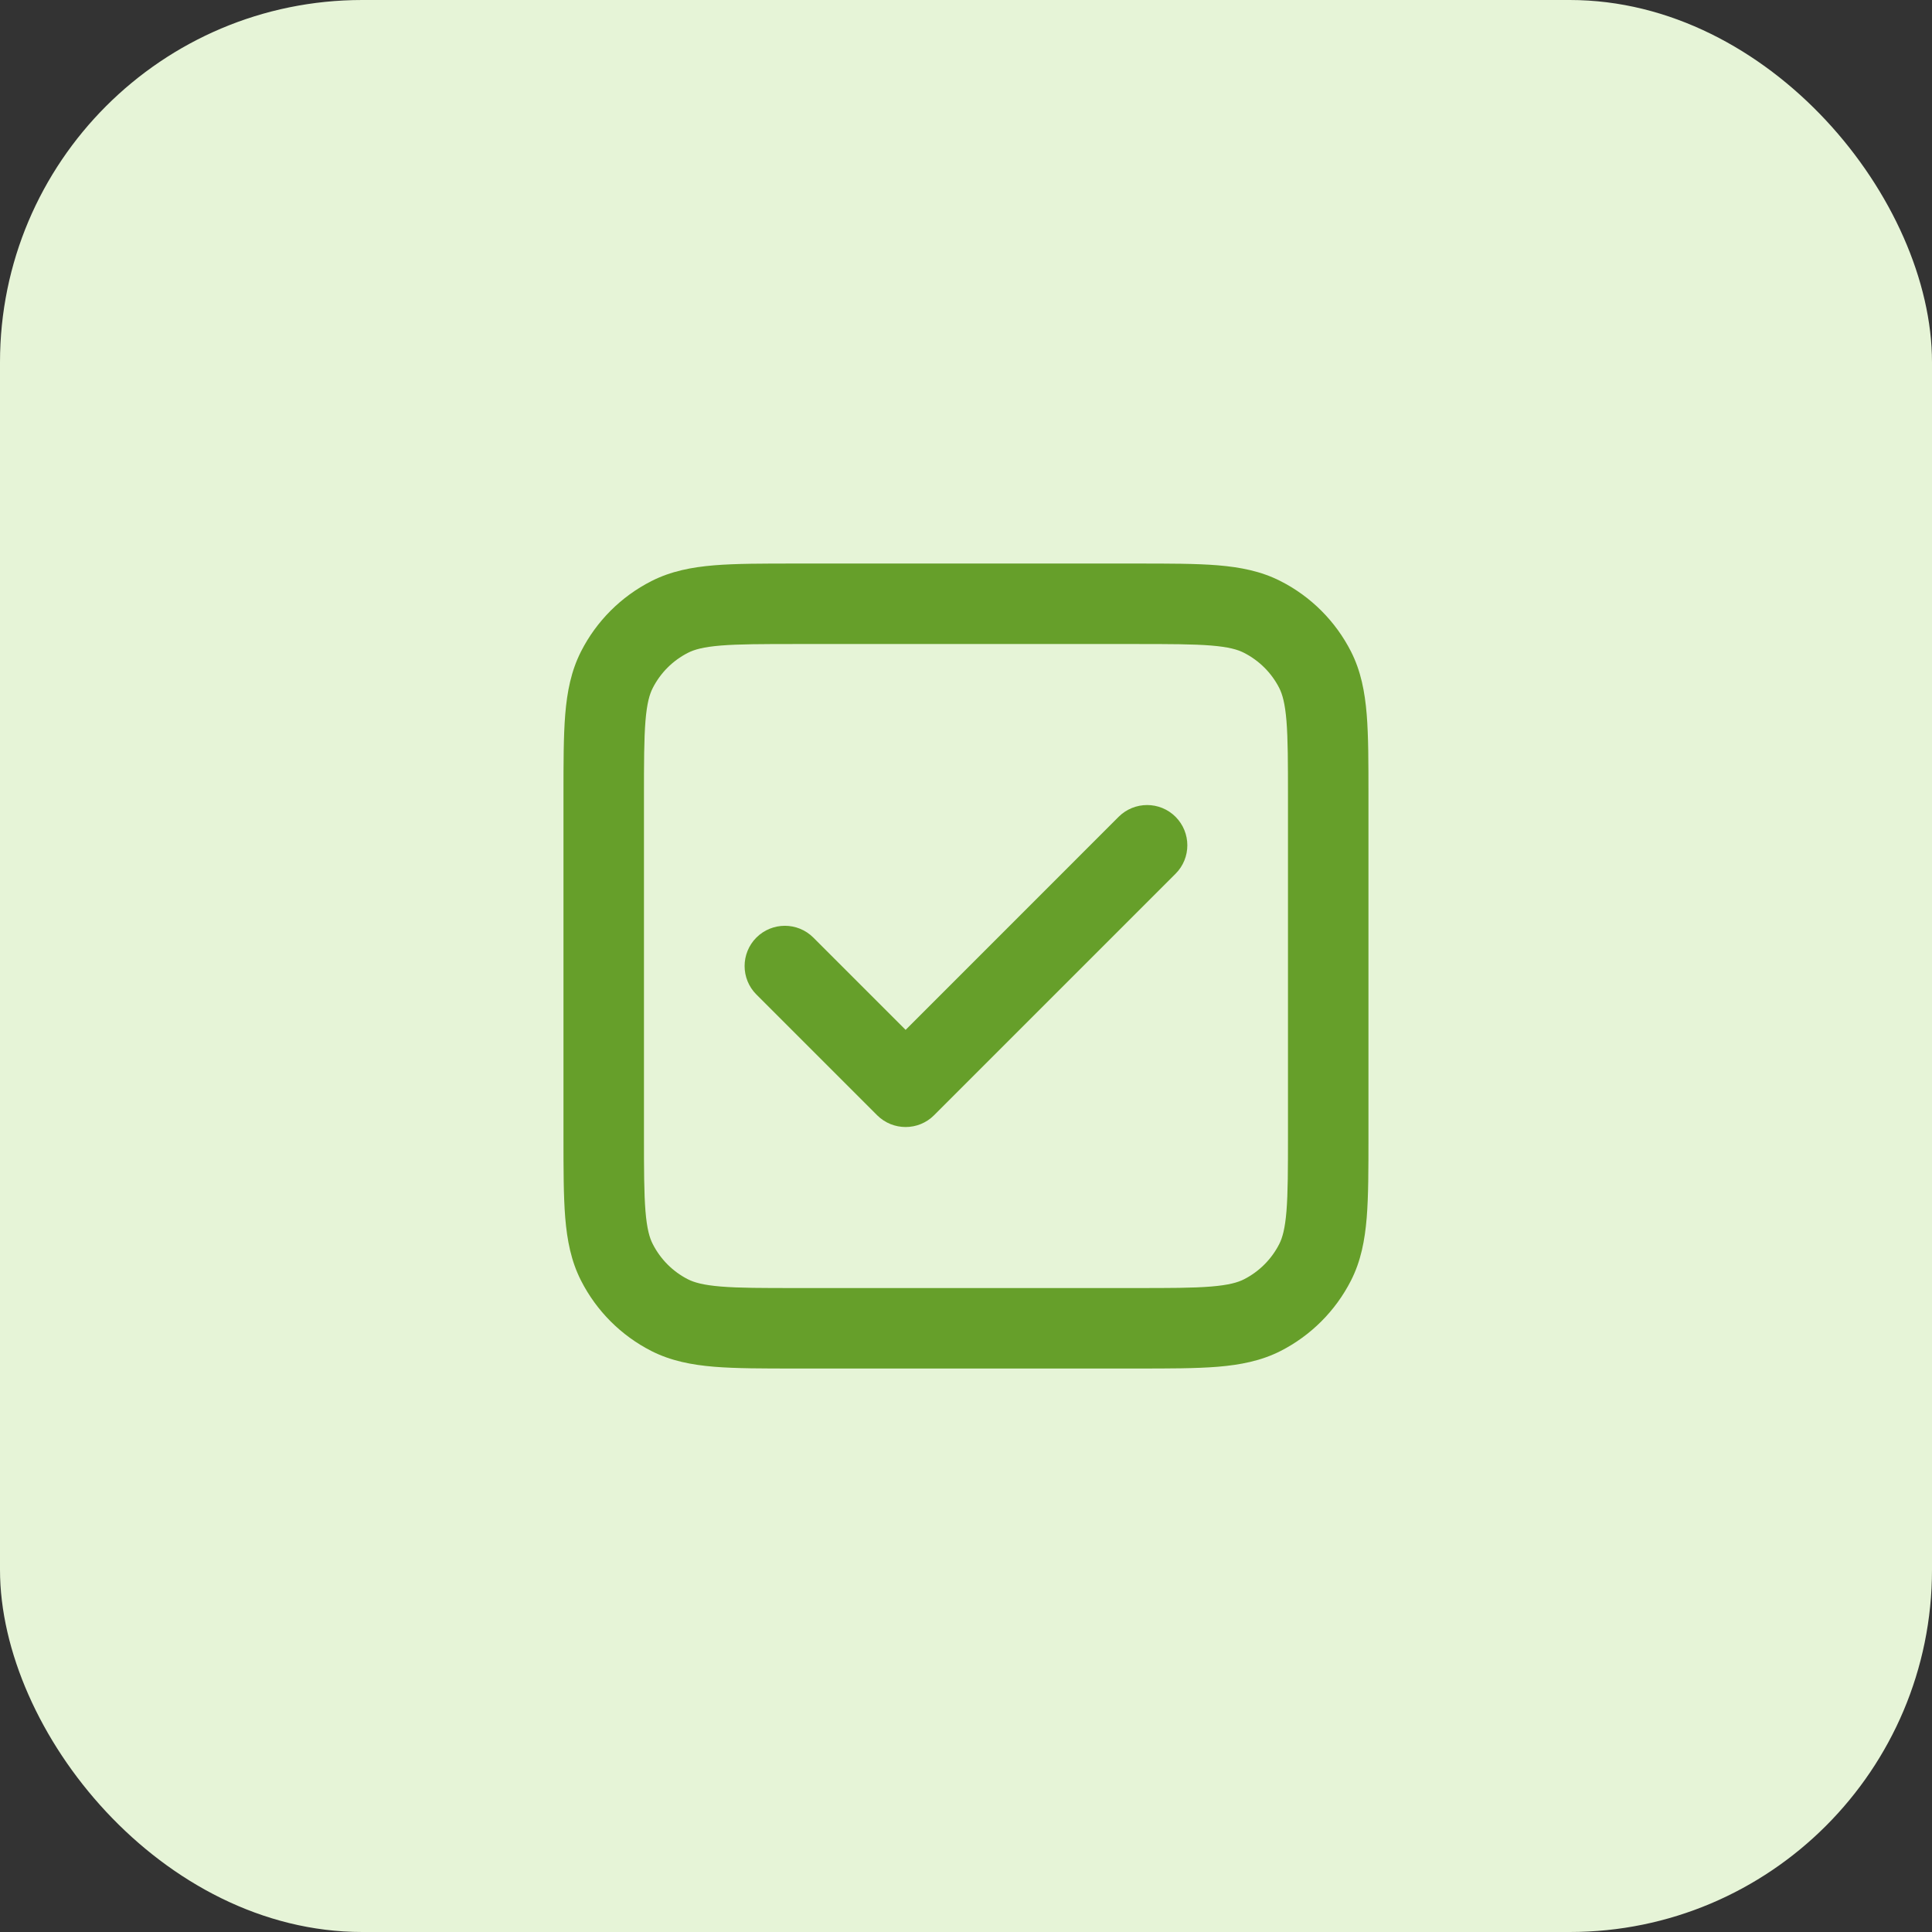 <svg width="32" height="32" viewBox="0 0 32 32" fill="none" xmlns="http://www.w3.org/2000/svg">
<rect x="0" y="0" width="32" height="32" fill="#333333" stroke="none"/>
<rect width="32" height="32" rx="6" fill="#E6F4D7"/>
<path fill-rule="evenodd" clip-rule="evenodd" d="M13.172 9.334H18.827C19.364 9.334 19.807 9.334 20.168 9.363C20.542 9.394 20.887 9.46 21.21 9.625C21.712 9.88 22.12 10.288 22.376 10.79C22.541 11.114 22.606 11.458 22.637 11.833C22.666 12.194 22.666 12.636 22.666 13.173V18.828C22.666 19.365 22.666 19.808 22.637 20.169C22.606 20.543 22.541 20.888 22.376 21.211C22.12 21.713 21.712 22.121 21.21 22.377C20.887 22.541 20.542 22.607 20.168 22.638C19.807 22.667 19.364 22.667 18.827 22.667H13.172C12.636 22.667 12.193 22.667 11.832 22.638C11.457 22.607 11.113 22.541 10.789 22.377C10.287 22.121 9.879 21.713 9.624 21.211C9.459 20.888 9.393 20.543 9.362 20.169C9.333 19.808 9.333 19.365 9.333 18.828V13.173C9.333 12.636 9.333 12.194 9.362 11.833C9.393 11.458 9.459 11.114 9.624 10.79C9.879 10.288 10.287 9.88 10.789 9.625C11.113 9.46 11.457 9.394 11.832 9.363C12.193 9.334 12.636 9.334 13.172 9.334ZM11.94 10.692C11.648 10.716 11.499 10.759 11.394 10.813C11.143 10.941 10.94 11.144 10.812 11.395C10.758 11.5 10.715 11.649 10.691 11.941C10.667 12.241 10.666 12.63 10.666 13.201V18.801C10.666 19.372 10.667 19.76 10.691 20.06C10.715 20.352 10.758 20.502 10.812 20.606C10.94 20.857 11.143 21.061 11.394 21.189C11.499 21.242 11.648 21.285 11.94 21.309C12.24 21.334 12.629 21.334 13.2 21.334H18.8C19.371 21.334 19.759 21.334 20.059 21.309C20.351 21.285 20.501 21.242 20.605 21.189C20.856 21.061 21.06 20.857 21.188 20.606C21.241 20.502 21.284 20.352 21.308 20.06C21.332 19.76 21.333 19.372 21.333 18.801V13.201C21.333 12.63 21.332 12.241 21.308 11.941C21.284 11.649 21.241 11.5 21.188 11.395C21.06 11.144 20.856 10.941 20.605 10.813C20.501 10.759 20.351 10.716 20.059 10.692C19.759 10.668 19.371 10.667 18.8 10.667H13.2C12.629 10.667 12.24 10.668 11.94 10.692ZM19.471 13.529C19.731 13.79 19.731 14.212 19.471 14.472L15.471 18.472C15.211 18.732 14.789 18.732 14.528 18.472L12.528 16.472C12.268 16.212 12.268 15.79 12.528 15.529C12.789 15.269 13.211 15.269 13.471 15.529L15 17.058L18.528 13.529C18.789 13.269 19.211 13.269 19.471 13.529Z" fill="#669F2A"/>
</svg>
